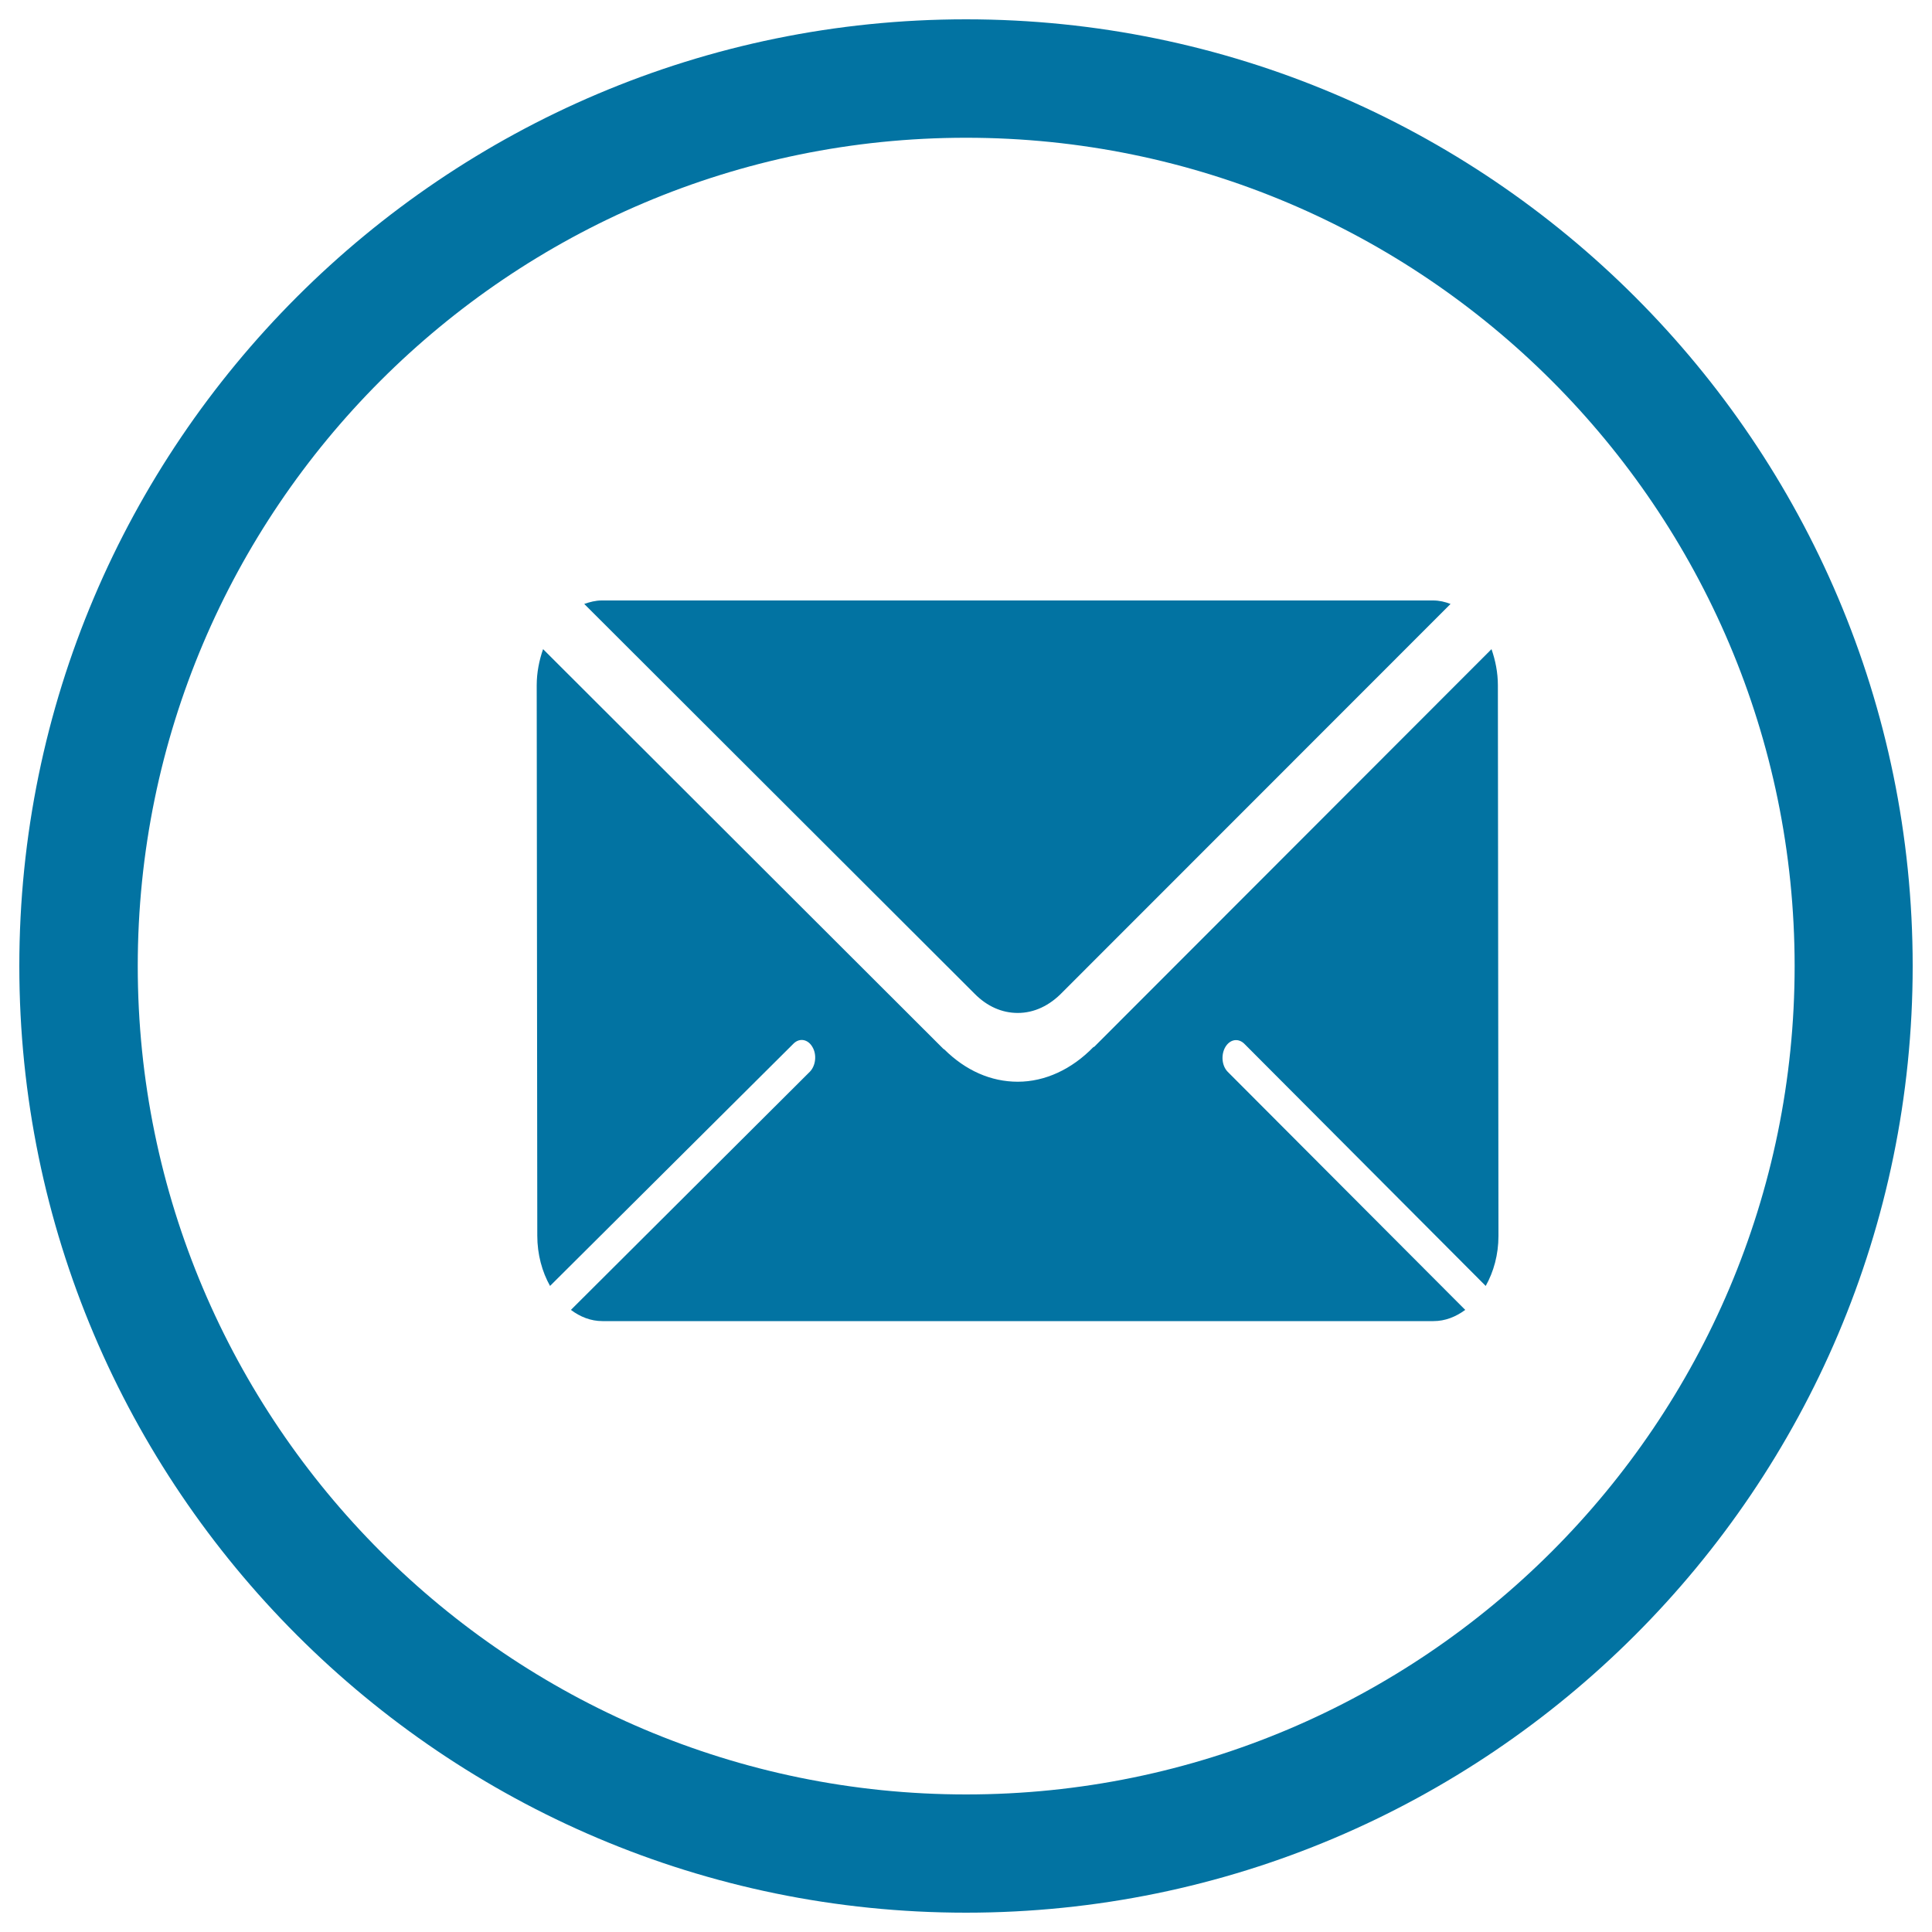 <svg xmlns="http://www.w3.org/2000/svg" viewBox="0 0 1000 1000" style="fill:#0273a2">
<title>Email SVG icon</title>
<path d="M504.4,514.3c6.5,6.6,14.2,10,22.4,10c8.5,0,16.5-3.8,23.2-10.8l200.8-200.9c-2.9-1.1-5.8-1.8-9-1.8H311.4c-3.2,0-6.1,0.8-9,1.8L504.4,514.3C504.3,514.3,504.3,514.3,504.4,514.3z"/><path d="M565.9,542c-11.2,11.5-25,17.9-39.1,17.9c-13.9,0-27-5.8-38-16.7c0,0-0.4-0.2-0.5-0.3L281.1,336c-2,5.7-3.3,12.1-3.3,18.7l0.3,284.9c0,9.7,2.5,18.7,6.6,26l126.1-125.5c3.1-3,7.4-2.2,9.7,1.8c2.4,4,1.7,9.7-1.3,12.8L295.5,678c4.8,3.6,10.3,5.8,16.3,5.8H742c6,0,11.5-2.2,16.4-5.8L635.5,554.8c-3.1-3.1-3.6-8.8-1.3-12.8c2.4-4.1,6.7-4.8,9.8-1.8L769,665.6c4.1-7.3,6.6-16.2,6.6-25.9l-0.3-284.9c0-6.8-1.3-13-3.3-18.8L566.3,541.9C566.3,541.8,566,541.9,565.9,542z"/><path d="M500,990C229.8,990,10,770.2,10,500C10,229.8,229.8,10,500,10c270.2,0,490,219.8,490,490C990,770.2,770.2,990,500,990z M500,71.3C263.6,71.3,71.3,263.6,71.3,500c0,236.5,192.3,428.8,428.8,428.8c236.5,0,428.8-192.3,428.8-428.8C928.8,263.6,736.5,71.3,500,71.3z"/>
</svg>